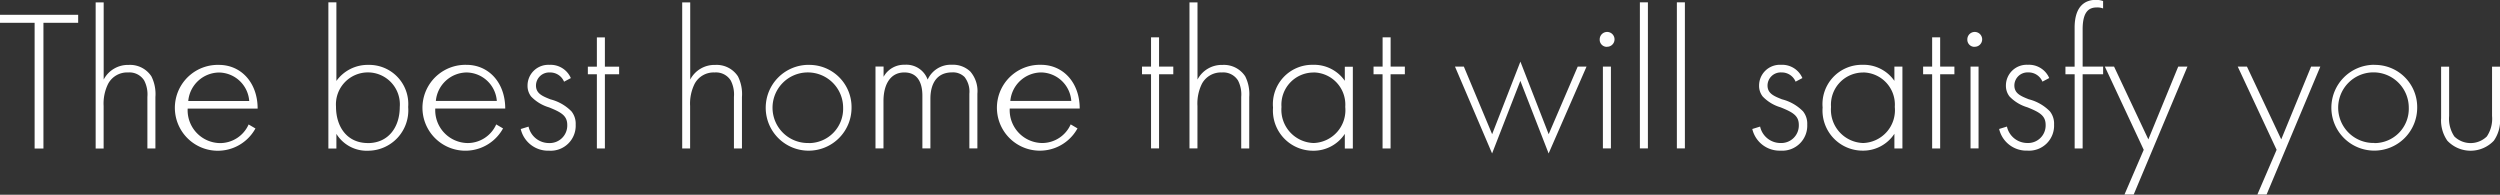 <svg xmlns="http://www.w3.org/2000/svg" width="223.875" height="17.438" viewBox="0 0 223.875 17.438">
  <rect x="0" y="0" width="223.875" height="17.438" fill="#333333" stroke="none"/>
  <defs>
    <style>
      .cls-1 {
        fill: #fff;
        fill-rule: evenodd;
      }
    </style>
  </defs>
  <path id="mv_img_mvCatch.svg" data-name="mv/img_mvCatch.svg" class="cls-1" d="M695,565.853v-0.718h-7v0.718H691.1v11.258h0.79V565.853H695Zm1.562,11.258h0.718V573.3a3.975,3.975,0,0,1,.4-1.976,1.928,1.928,0,0,1,1.795-1.023,1.558,1.558,0,0,1,1.437.718,2.721,2.721,0,0,1,.287,1.473v4.614h0.718V572.5a3.533,3.533,0,0,0-.359-1.85,2.276,2.276,0,0,0-2.029-1.024,2.449,2.449,0,0,0-2.245,1.311v-6.912h-0.718v13.089Zm14.51-3.573c0-2.334-1.49-3.915-3.465-3.915a3.845,3.845,0,1,0,3.268,5.693l-0.611-.359a2.8,2.8,0,0,1-2.55,1.669,2.941,2.941,0,0,1-2.908-3.088h6.266Zm-6.213-.682a2.8,2.8,0,0,1,2.748-2.55,2.75,2.75,0,0,1,2.711,2.55h-5.459Zm12.547-8.834v13.089h0.718V575.8a3.187,3.187,0,0,0,2.837,1.509,3.618,3.618,0,0,0,3.592-3.915,3.5,3.5,0,0,0-3.556-3.771,3.447,3.447,0,0,0-2.873,1.437v-7.038H717.4Zm3.538,12.6c-1.85,0-2.855-1.436-2.855-3.268a2.863,2.863,0,1,1,5.71.036C723.8,575.19,722.789,576.626,720.94,576.626Zm12.3-3.088c0-2.334-1.49-3.915-3.465-3.915a3.845,3.845,0,1,0,3.268,5.693l-0.611-.359a2.8,2.8,0,0,1-2.55,1.669,2.941,2.941,0,0,1-2.908-3.088h6.266Zm-6.213-.682a2.8,2.8,0,0,1,2.748-2.55,2.751,2.751,0,0,1,2.711,2.55h-5.459Zm12.088-2.047a1.973,1.973,0,0,0-1.921-1.186,1.859,1.859,0,0,0-1.957,1.886,1.538,1.538,0,0,0,.323.952,3.64,3.64,0,0,0,1.6.969c1.113,0.449,1.634.754,1.634,1.58a1.57,1.57,0,0,1-1.634,1.616,1.871,1.871,0,0,1-1.832-1.472l-0.7.216a2.508,2.508,0,0,0,2.532,1.939,2.237,2.237,0,0,0,2.388-2.335,1.765,1.765,0,0,0-.377-1.185,4.016,4.016,0,0,0-1.885-1.077c-0.719-.287-1.293-0.52-1.293-1.239a1.18,1.18,0,0,1,1.239-1.167,1.34,1.34,0,0,1,1.275.826Zm4.324-.341v-0.683h-1.275v-2.621H741.45v2.621h-0.808v0.683h0.808v6.643h0.718v-6.643h1.275Zm5.639,6.643H749.8V573.3a3.985,3.985,0,0,1,.4-1.976,1.93,1.93,0,0,1,1.8-1.023,1.558,1.558,0,0,1,1.437.718,2.721,2.721,0,0,1,.287,1.473v4.614h0.718V572.5a3.533,3.533,0,0,0-.359-1.85,2.276,2.276,0,0,0-2.029-1.024,2.449,2.449,0,0,0-2.245,1.311v-6.912h-0.718v13.089Zm11.332-7.488a3.843,3.843,0,1,0,3.842,3.843A3.78,3.78,0,0,0,760.414,569.623Zm0,7a3.161,3.161,0,1,1,3.088-3.16A3.071,3.071,0,0,1,760.414,576.626Zm5.984,0.485h0.718v-4.237c0-1.455.593-2.568,1.868-2.568,1.58,0,1.616,1.634,1.616,2.1v4.7h0.718v-4.417c0-.449.018-2.388,1.957-2.388a1.462,1.462,0,0,1,1.1.413,2.126,2.126,0,0,1,.431,1.508v4.884h0.718v-4.884a2.672,2.672,0,0,0-.629-1.993,2.24,2.24,0,0,0-1.652-.611,2.273,2.273,0,0,0-2.172,1.329,2.023,2.023,0,0,0-2.047-1.329,2.087,2.087,0,0,0-1.9,1.078v-0.916H766.4v7.326Zm18.29-3.573c0-2.334-1.49-3.915-3.465-3.915a3.845,3.845,0,1,0,3.267,5.693l-0.61-.359a2.8,2.8,0,0,1-2.55,1.669,2.941,2.941,0,0,1-2.909-3.088h6.267Zm-6.213-.682a2.8,2.8,0,0,1,2.748-2.55,2.751,2.751,0,0,1,2.711,2.55h-5.459Zm14.594-2.388v-0.683h-1.275v-2.621h-0.718v2.621h-0.808v0.683h0.808v6.643h0.718v-6.643h1.275Zm1.445,6.643h0.718V573.3a3.985,3.985,0,0,1,.395-1.976,1.929,1.929,0,0,1,1.8-1.023,1.555,1.555,0,0,1,1.436.718,2.712,2.712,0,0,1,.288,1.473v4.614h0.718V572.5a3.533,3.533,0,0,0-.359-1.85,2.276,2.276,0,0,0-2.029-1.024,2.448,2.448,0,0,0-2.245,1.311v-6.912h-0.718v13.089Zm13.917-6.051a3.345,3.345,0,0,0-2.855-1.437A3.522,3.522,0,0,0,802,573.448a3.592,3.592,0,0,0,3.573,3.861,3.345,3.345,0,0,0,2.855-1.509v1.311h0.719v-7.326h-0.719v1.275Zm-2.819-.754a2.879,2.879,0,0,1,2.855,3.088,2.942,2.942,0,0,1-2.837,3.232,2.979,2.979,0,0,1-2.873-3.232A2.877,2.877,0,0,1,805.612,570.306Zm8.193,0.162v-0.683H812.53v-2.621h-0.718v2.621H811v0.683h0.808v6.643h0.718v-6.643h1.275Zm4.49-.683,3.322,7.775,2.531-6.5,2.532,6.5,3.394-7.775h-0.79l-2.6,6.052-2.532-6.5-2.531,6.5-2.532-6.052H818.3Zm13.245,0v7.326h0.718v-7.326H831.54Zm0.359-1.778a0.664,0.664,0,1,0-.646-0.664A0.637,0.637,0,0,0,831.9,568.007Zm2.953-3.985v13.089h0.718V564.022h-0.718Zm3.312,0v13.089h0.718V564.022h-0.718Zm11.241,6.787a1.975,1.975,0,0,0-1.922-1.186,1.86,1.86,0,0,0-1.957,1.886,1.538,1.538,0,0,0,.324.952,3.634,3.634,0,0,0,1.6.969c1.113,0.449,1.634.754,1.634,1.58a1.571,1.571,0,0,1-1.634,1.616,1.87,1.87,0,0,1-1.832-1.472l-0.7.216a2.508,2.508,0,0,0,2.532,1.939,2.237,2.237,0,0,0,2.388-2.335,1.765,1.765,0,0,0-.377-1.185,4.02,4.02,0,0,0-1.886-1.077c-0.718-.287-1.293-0.52-1.293-1.239a1.18,1.18,0,0,1,1.239-1.167,1.339,1.339,0,0,1,1.275.826Zm8.238,0.251a3.346,3.346,0,0,0-2.855-1.437,3.522,3.522,0,0,0-3.573,3.825,3.592,3.592,0,0,0,3.573,3.861,3.345,3.345,0,0,0,2.855-1.509v1.311h0.719v-7.326h-0.719v1.275Zm-2.819-.754a2.879,2.879,0,0,1,2.855,3.088,2.942,2.942,0,0,1-2.837,3.232,2.979,2.979,0,0,1-2.873-3.232A2.877,2.877,0,0,1,854.824,570.306Zm8.193,0.162v-0.683h-1.275v-2.621h-0.718v2.621h-0.808v0.683h0.808v6.643h0.718v-6.643h1.275Zm1.445-.683v7.326h0.718v-7.326h-0.718Zm0.359-1.778a0.664,0.664,0,1,0-.646-0.664A0.637,0.637,0,0,0,864.821,568.007Zm6.688,2.8a1.975,1.975,0,0,0-1.922-1.186,1.86,1.86,0,0,0-1.957,1.886,1.544,1.544,0,0,0,.323.952,3.646,3.646,0,0,0,1.6.969c1.114,0.449,1.634.754,1.634,1.58a1.57,1.57,0,0,1-1.634,1.616,1.87,1.87,0,0,1-1.831-1.472l-0.7.216a2.507,2.507,0,0,0,2.531,1.939,2.238,2.238,0,0,0,2.389-2.335,1.765,1.765,0,0,0-.377-1.185,4.02,4.02,0,0,0-1.886-1.077c-0.718-.287-1.293-0.52-1.293-1.239a1.18,1.18,0,0,1,1.239-1.167,1.339,1.339,0,0,1,1.275.826Zm4.827-.341v-0.683H874.5v-3.34c0-1.687.646-1.957,1.275-1.957a1.4,1.4,0,0,1,.557.09v-0.664a2,2,0,0,0-.629-0.108c-0.862,0-1.921.431-1.921,2.5v3.483H872.96v0.683h0.826v6.643H874.5v-6.643h1.832Zm1.912,10.773h0.826l4.813-11.456h-0.826l-2.676,6.518-3.07-6.518h-0.826l3.483,7.452Zm11.9,0h0.826l4.812-11.456h-0.826l-2.675,6.518-3.07-6.518h-0.826l3.483,7.452Zm10.47-11.618a3.843,3.843,0,1,0,3.842,3.843A3.78,3.78,0,0,0,900.616,569.623Zm0,7a3.161,3.161,0,1,1,3.088-3.16A3.071,3.071,0,0,1,900.616,576.626Zm5.984-6.841V574.4a3.168,3.168,0,0,0,.556,2.011,2.865,2.865,0,0,0,4.166,0,3.163,3.163,0,0,0,.557-2.011v-4.615h-0.718V574.2a2.841,2.841,0,0,1-.467,1.832,2.083,2.083,0,0,1-2.909,0,2.841,2.841,0,0,1-.467-1.832v-4.417H906.6Z" transform="translate(-688 -563.812)"/>
</svg>
